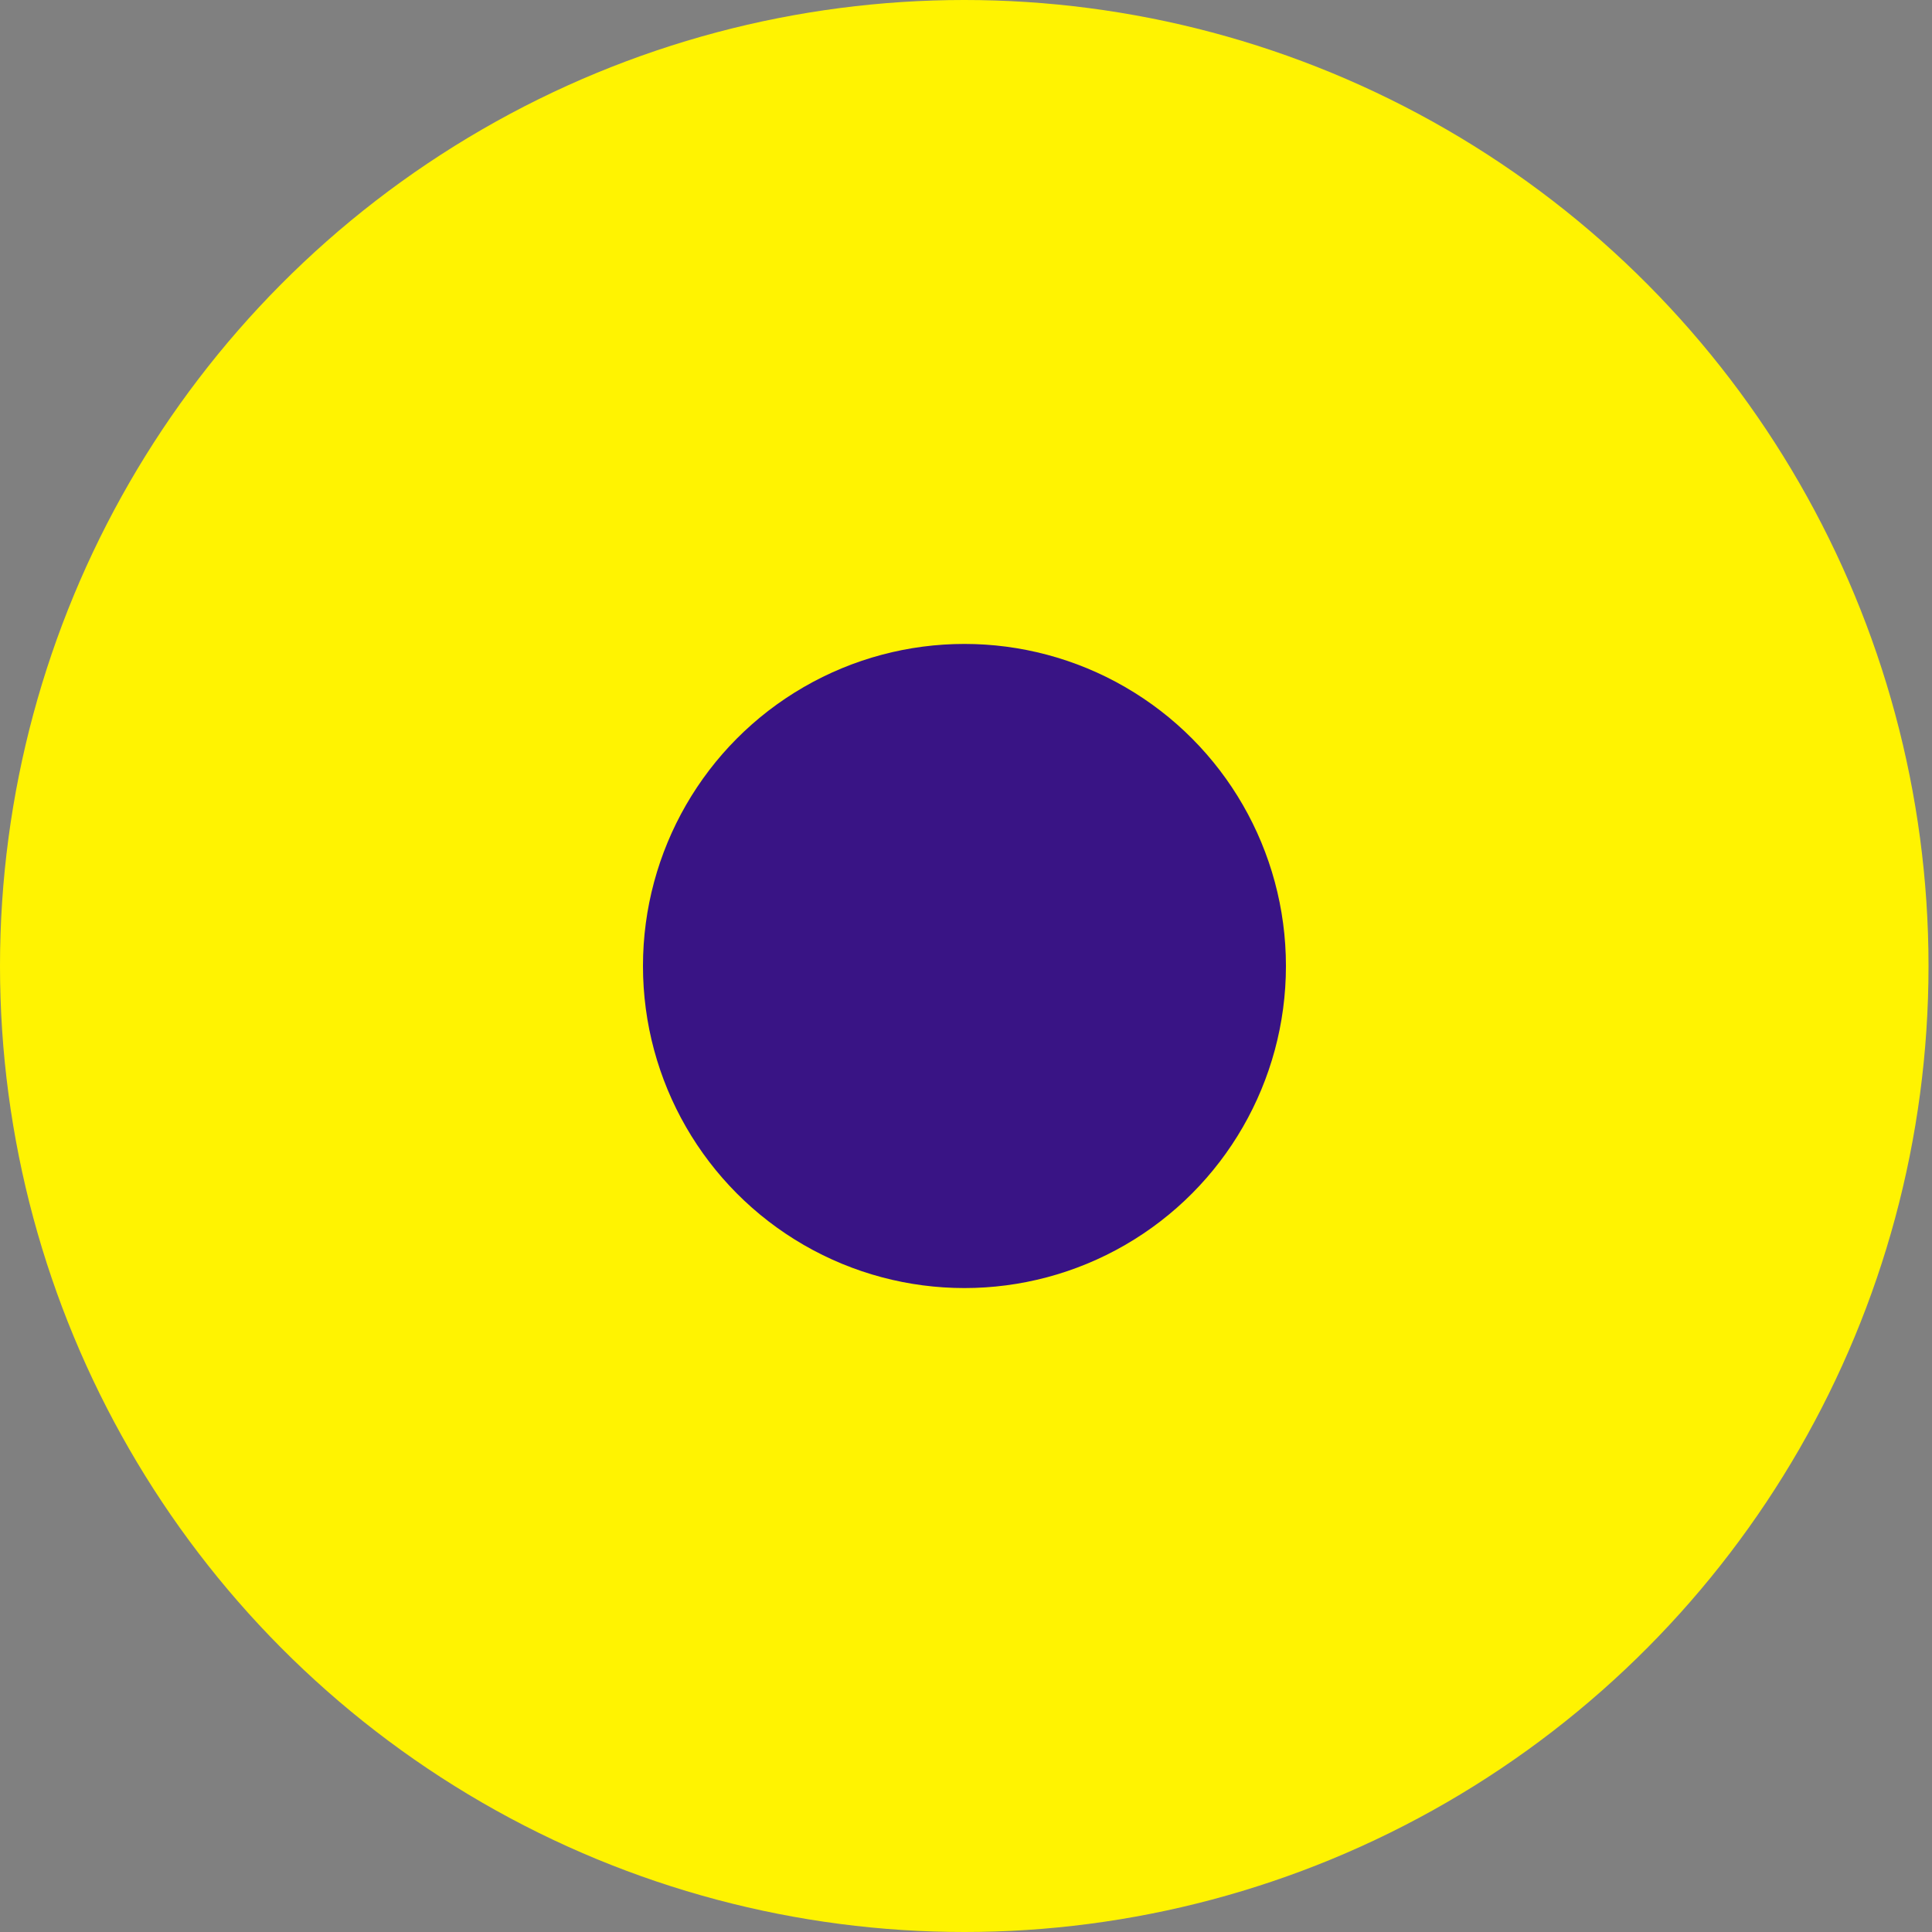 <?xml version="1.0" encoding="UTF-8"?> <svg xmlns="http://www.w3.org/2000/svg" width="10" height="10" viewBox="0 0 10 10" fill="none"><rect x="0" y="0" width="10" height="10" fill="#808080" stroke="none"/> <ellipse cx="4.991" cy="5" rx="4.991" ry="5" fill="#FFF301"></ellipse> <ellipse cx="4.992" cy="5" rx="1.664" ry="1.667" fill="#391485"></ellipse> </svg> 